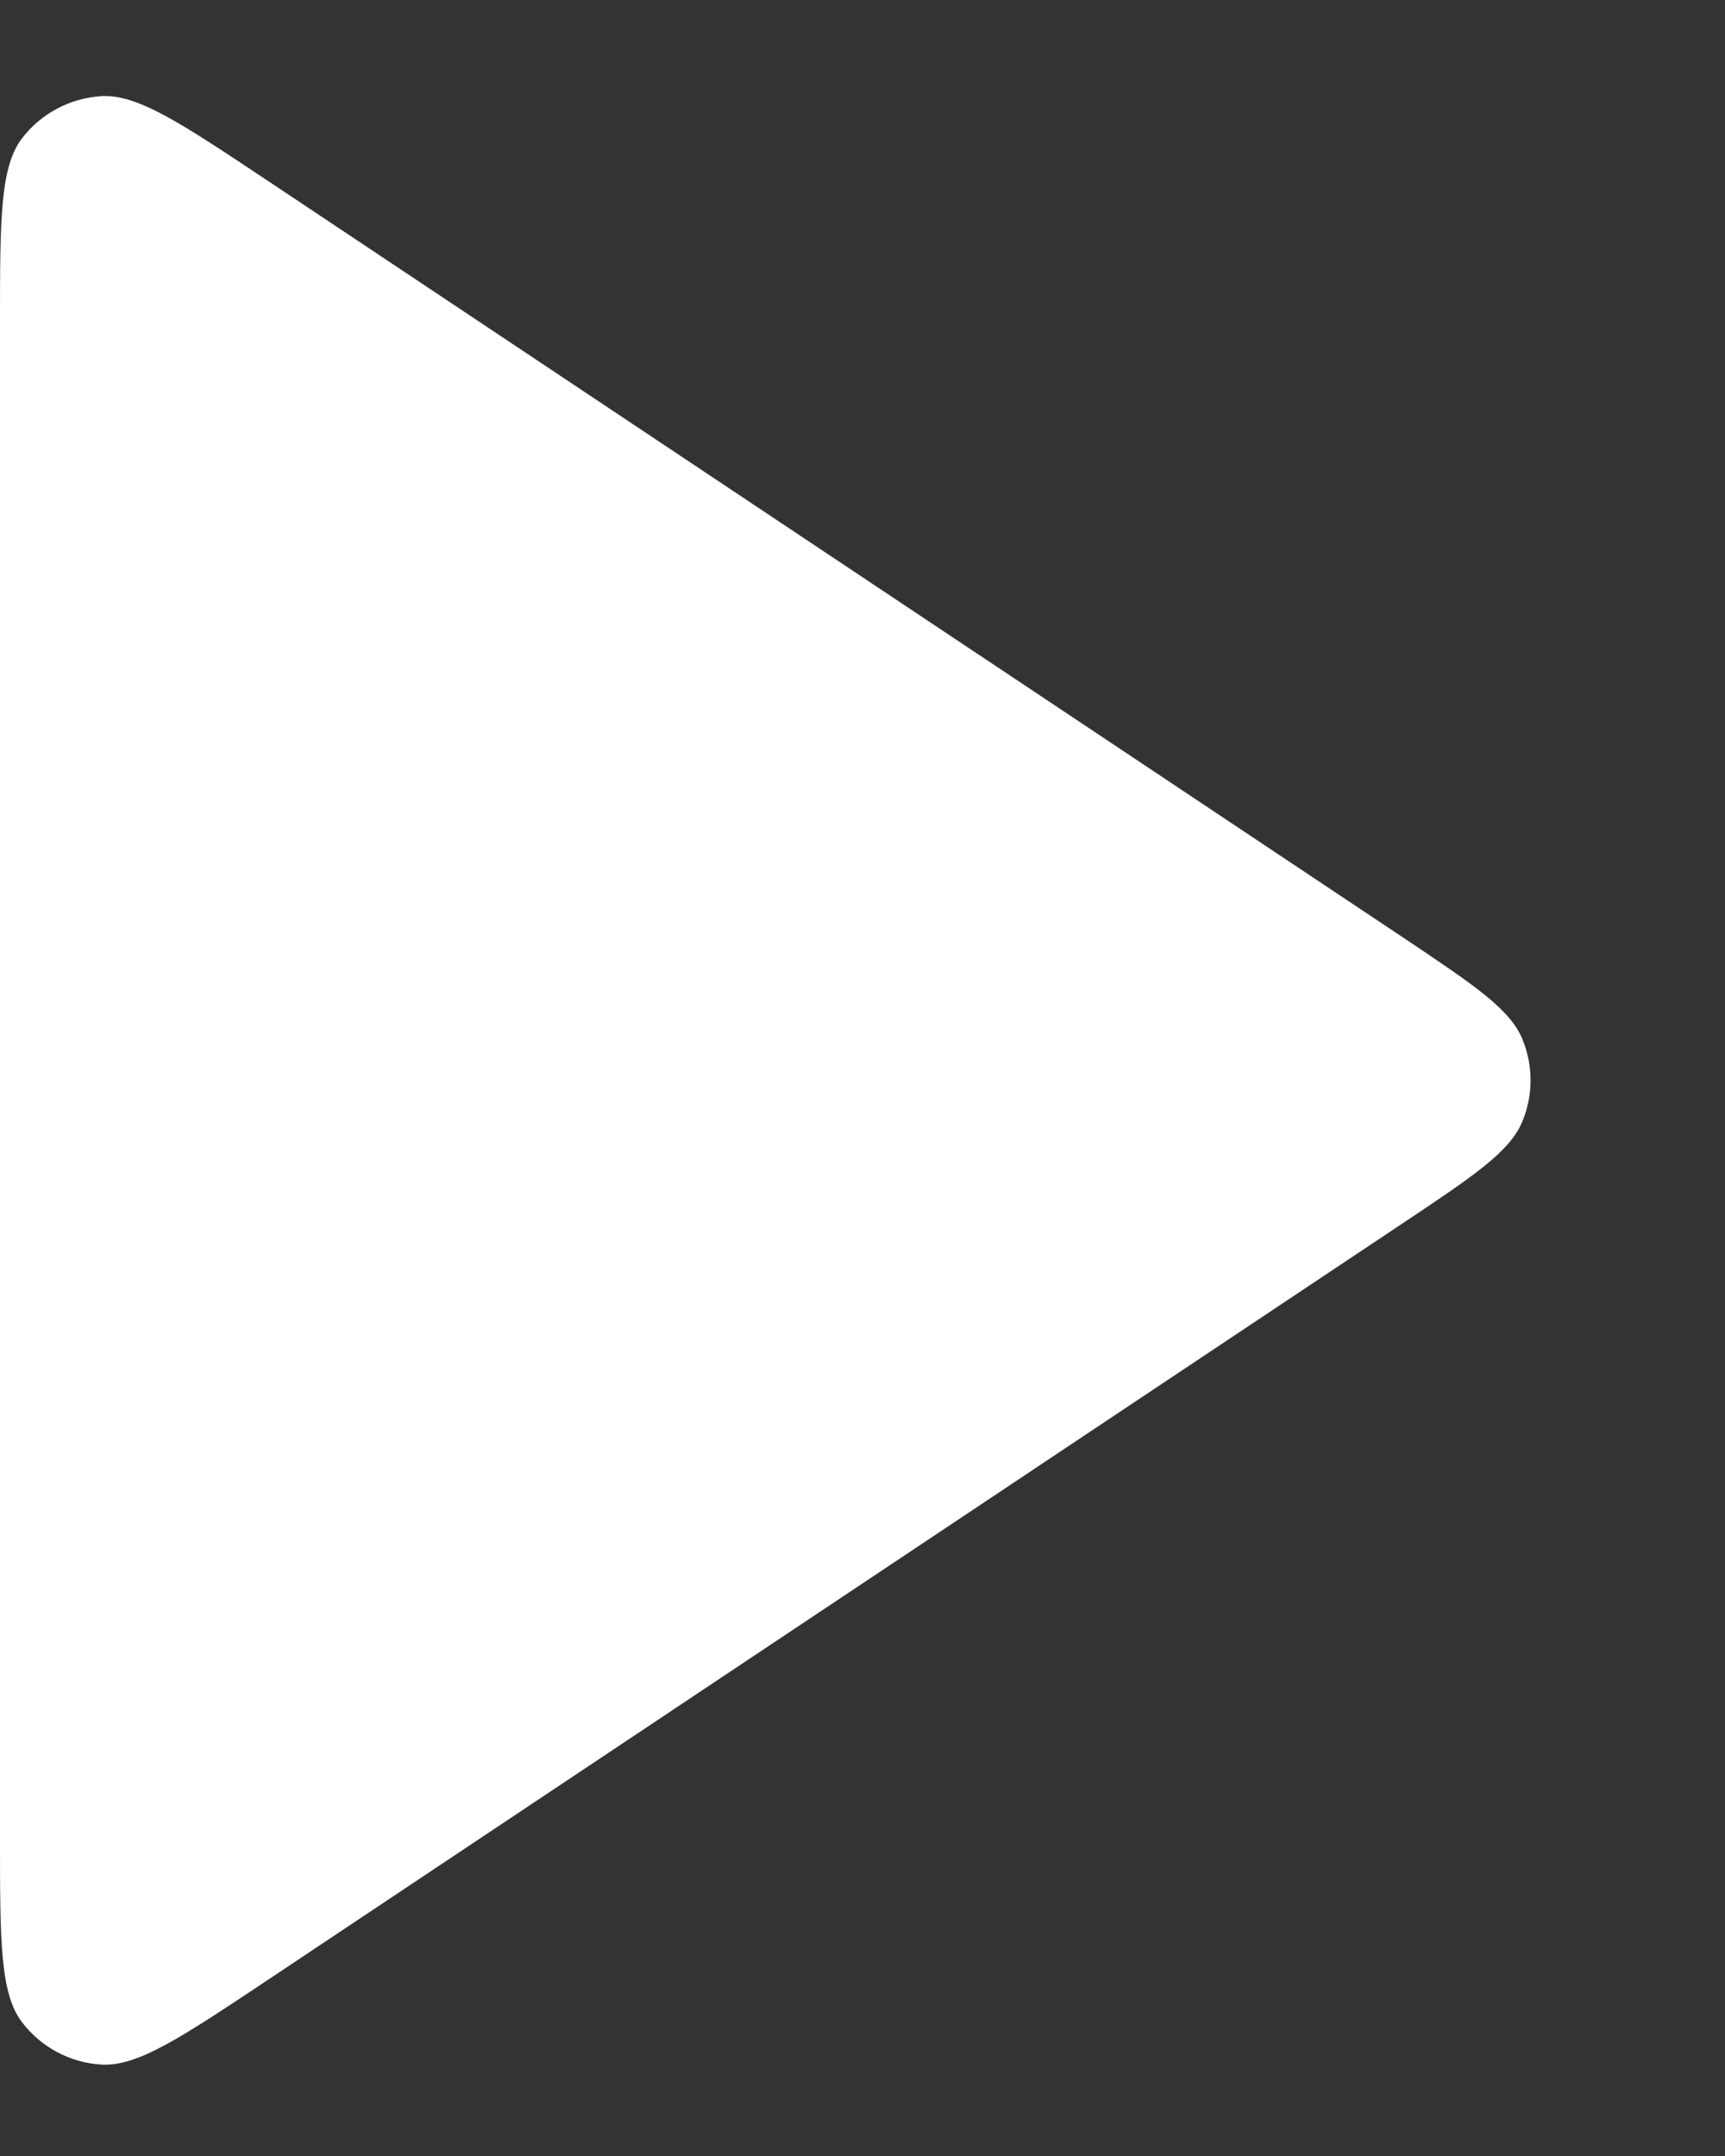 <svg width="8" height="10" viewBox="0 0 8 10" fill="none" xmlns="http://www.w3.org/2000/svg">
<rect x="0" y="0" width="8" height="10" fill="#333333" stroke="none"/>
<path d="M0 1.506C0 1.02 0 0.777 0.101 0.643C0.189 0.527 0.324 0.455 0.47 0.446C0.638 0.436 0.84 0.571 1.244 0.84L6.502 4.345C6.835 4.568 7.002 4.679 7.06 4.819C7.111 4.942 7.111 5.08 7.06 5.202C7.002 5.342 6.835 5.454 6.502 5.676L1.244 9.182C0.84 9.451 0.638 9.586 0.47 9.576C0.324 9.567 0.189 9.495 0.101 9.378C0 9.244 0 9.001 0 8.516V1.506Z" fill="white"/>
</svg>
